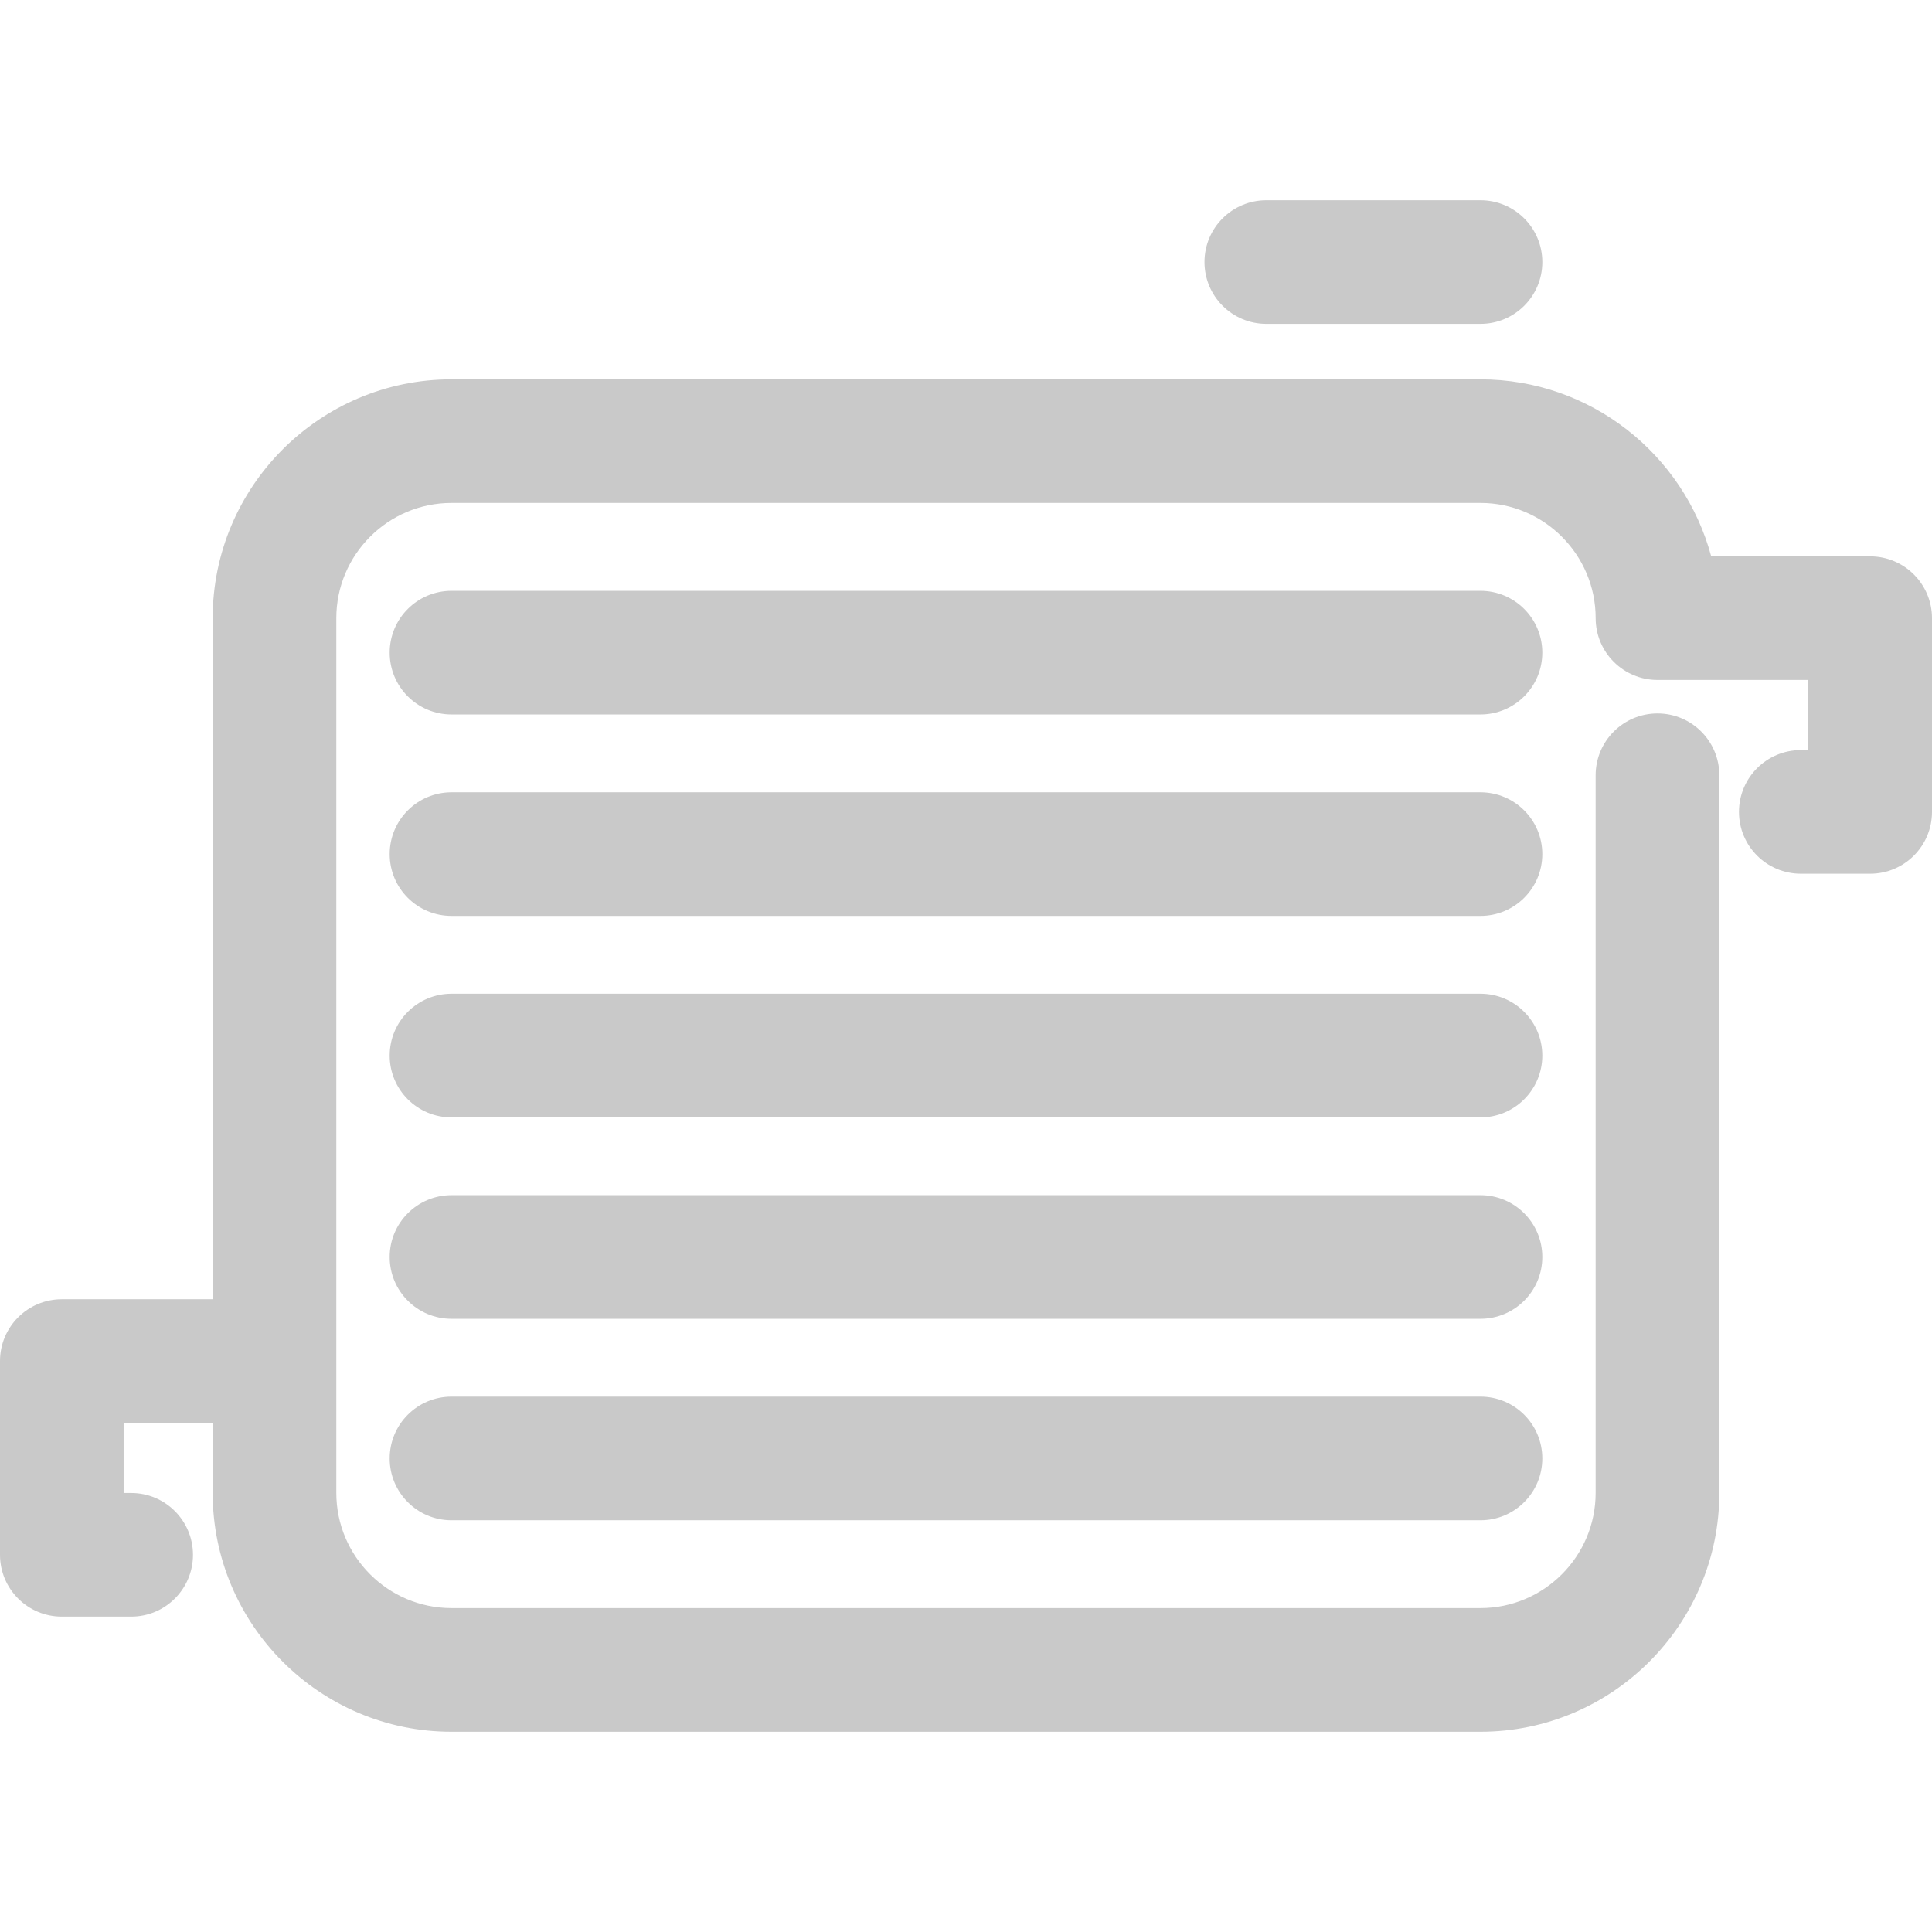 <svg width="100" height="100" viewBox="0 0 100 100" fill="none" xmlns="http://www.w3.org/2000/svg">
<g clip-path="url(#clip0_363_351)">
<path d="M96.799 28.797H88.572C87.156 23.526 82.339 19.635 76.628 19.635H23.37C16.555 19.635 11.008 25.18 11.008 31.997V67.249H3.2C1.433 67.249 0 68.681 0 70.449V80.476C0 82.244 1.433 83.676 3.2 83.676H6.79C8.557 83.676 9.989 82.246 9.989 80.478C9.989 78.71 8.557 77.278 6.79 77.278H6.399V73.648H11.008V77.273C11.008 84.09 16.553 89.635 23.37 89.635H76.628C83.447 89.635 88.992 84.09 88.992 77.274V40.128C88.992 38.36 87.56 36.928 85.792 36.928C84.024 36.928 82.59 38.36 82.59 40.128V77.271C82.59 80.557 79.916 83.234 76.628 83.234H23.37C20.082 83.234 17.408 80.557 17.408 77.271V31.995C17.408 28.709 20.082 26.032 23.37 26.032H76.628C79.916 26.032 82.591 28.709 82.591 31.995C82.591 33.763 84.024 35.195 85.792 35.195H93.599V38.825H93.211C91.443 38.825 90.009 40.256 90.009 42.024C90.009 43.792 91.442 45.224 93.211 45.224H96.799C98.567 45.224 100 43.792 100 42.024V31.997C100 30.229 98.566 28.797 96.799 28.797Z" fill="#C9C9C9"/>
<path d="M76.628 30.581H23.37C21.604 30.581 20.17 32.013 20.17 33.781C20.17 35.549 21.602 36.981 23.37 36.981H76.628C78.396 36.981 79.829 35.549 79.829 33.781C79.829 32.013 78.396 30.581 76.628 30.581Z" fill="#C9C9C9"/>
<path d="M65.545 16.763H76.628C78.396 16.763 79.83 15.333 79.83 13.565C79.83 11.797 78.396 10.365 76.628 10.365H65.545C63.779 10.365 62.344 11.795 62.344 13.563C62.344 15.331 63.777 16.763 65.545 16.763Z" fill="#C9C9C9"/>
<path d="M76.628 41.009H23.37C21.604 41.009 20.17 42.441 20.17 44.209C20.17 45.977 21.602 47.408 23.37 47.408H76.628C78.396 47.408 79.829 45.977 79.829 44.209C79.829 42.44 78.396 41.009 76.628 41.009Z" fill="#C9C9C9"/>
<path d="M76.628 51.436H23.37C21.604 51.436 20.17 52.868 20.17 54.636C20.17 56.404 21.602 57.836 23.37 57.836H76.628C78.396 57.836 79.829 56.404 79.829 54.636C79.829 52.868 78.396 51.436 76.628 51.436Z" fill="#C9C9C9"/>
<path d="M76.628 61.862H23.37C21.604 61.862 20.17 63.294 20.17 65.062C20.17 66.829 21.602 68.261 23.37 68.261H76.628C78.396 68.261 79.829 66.829 79.829 65.062C79.829 63.294 78.396 61.862 76.628 61.862Z" fill="#C9C9C9"/>
<path d="M76.628 72.29H23.37C21.604 72.29 20.17 73.721 20.17 75.489C20.17 77.257 21.602 78.689 23.37 78.689H76.628C78.396 78.689 79.829 77.257 79.829 75.489C79.829 73.721 78.396 72.29 76.628 72.29Z" fill="#C9C9C9"/>
</g>
<defs>
<clipPath id="clip0_363_351">
<rect width="100" height="100" fill="white"/>
</clipPath>
</defs>
</svg>
